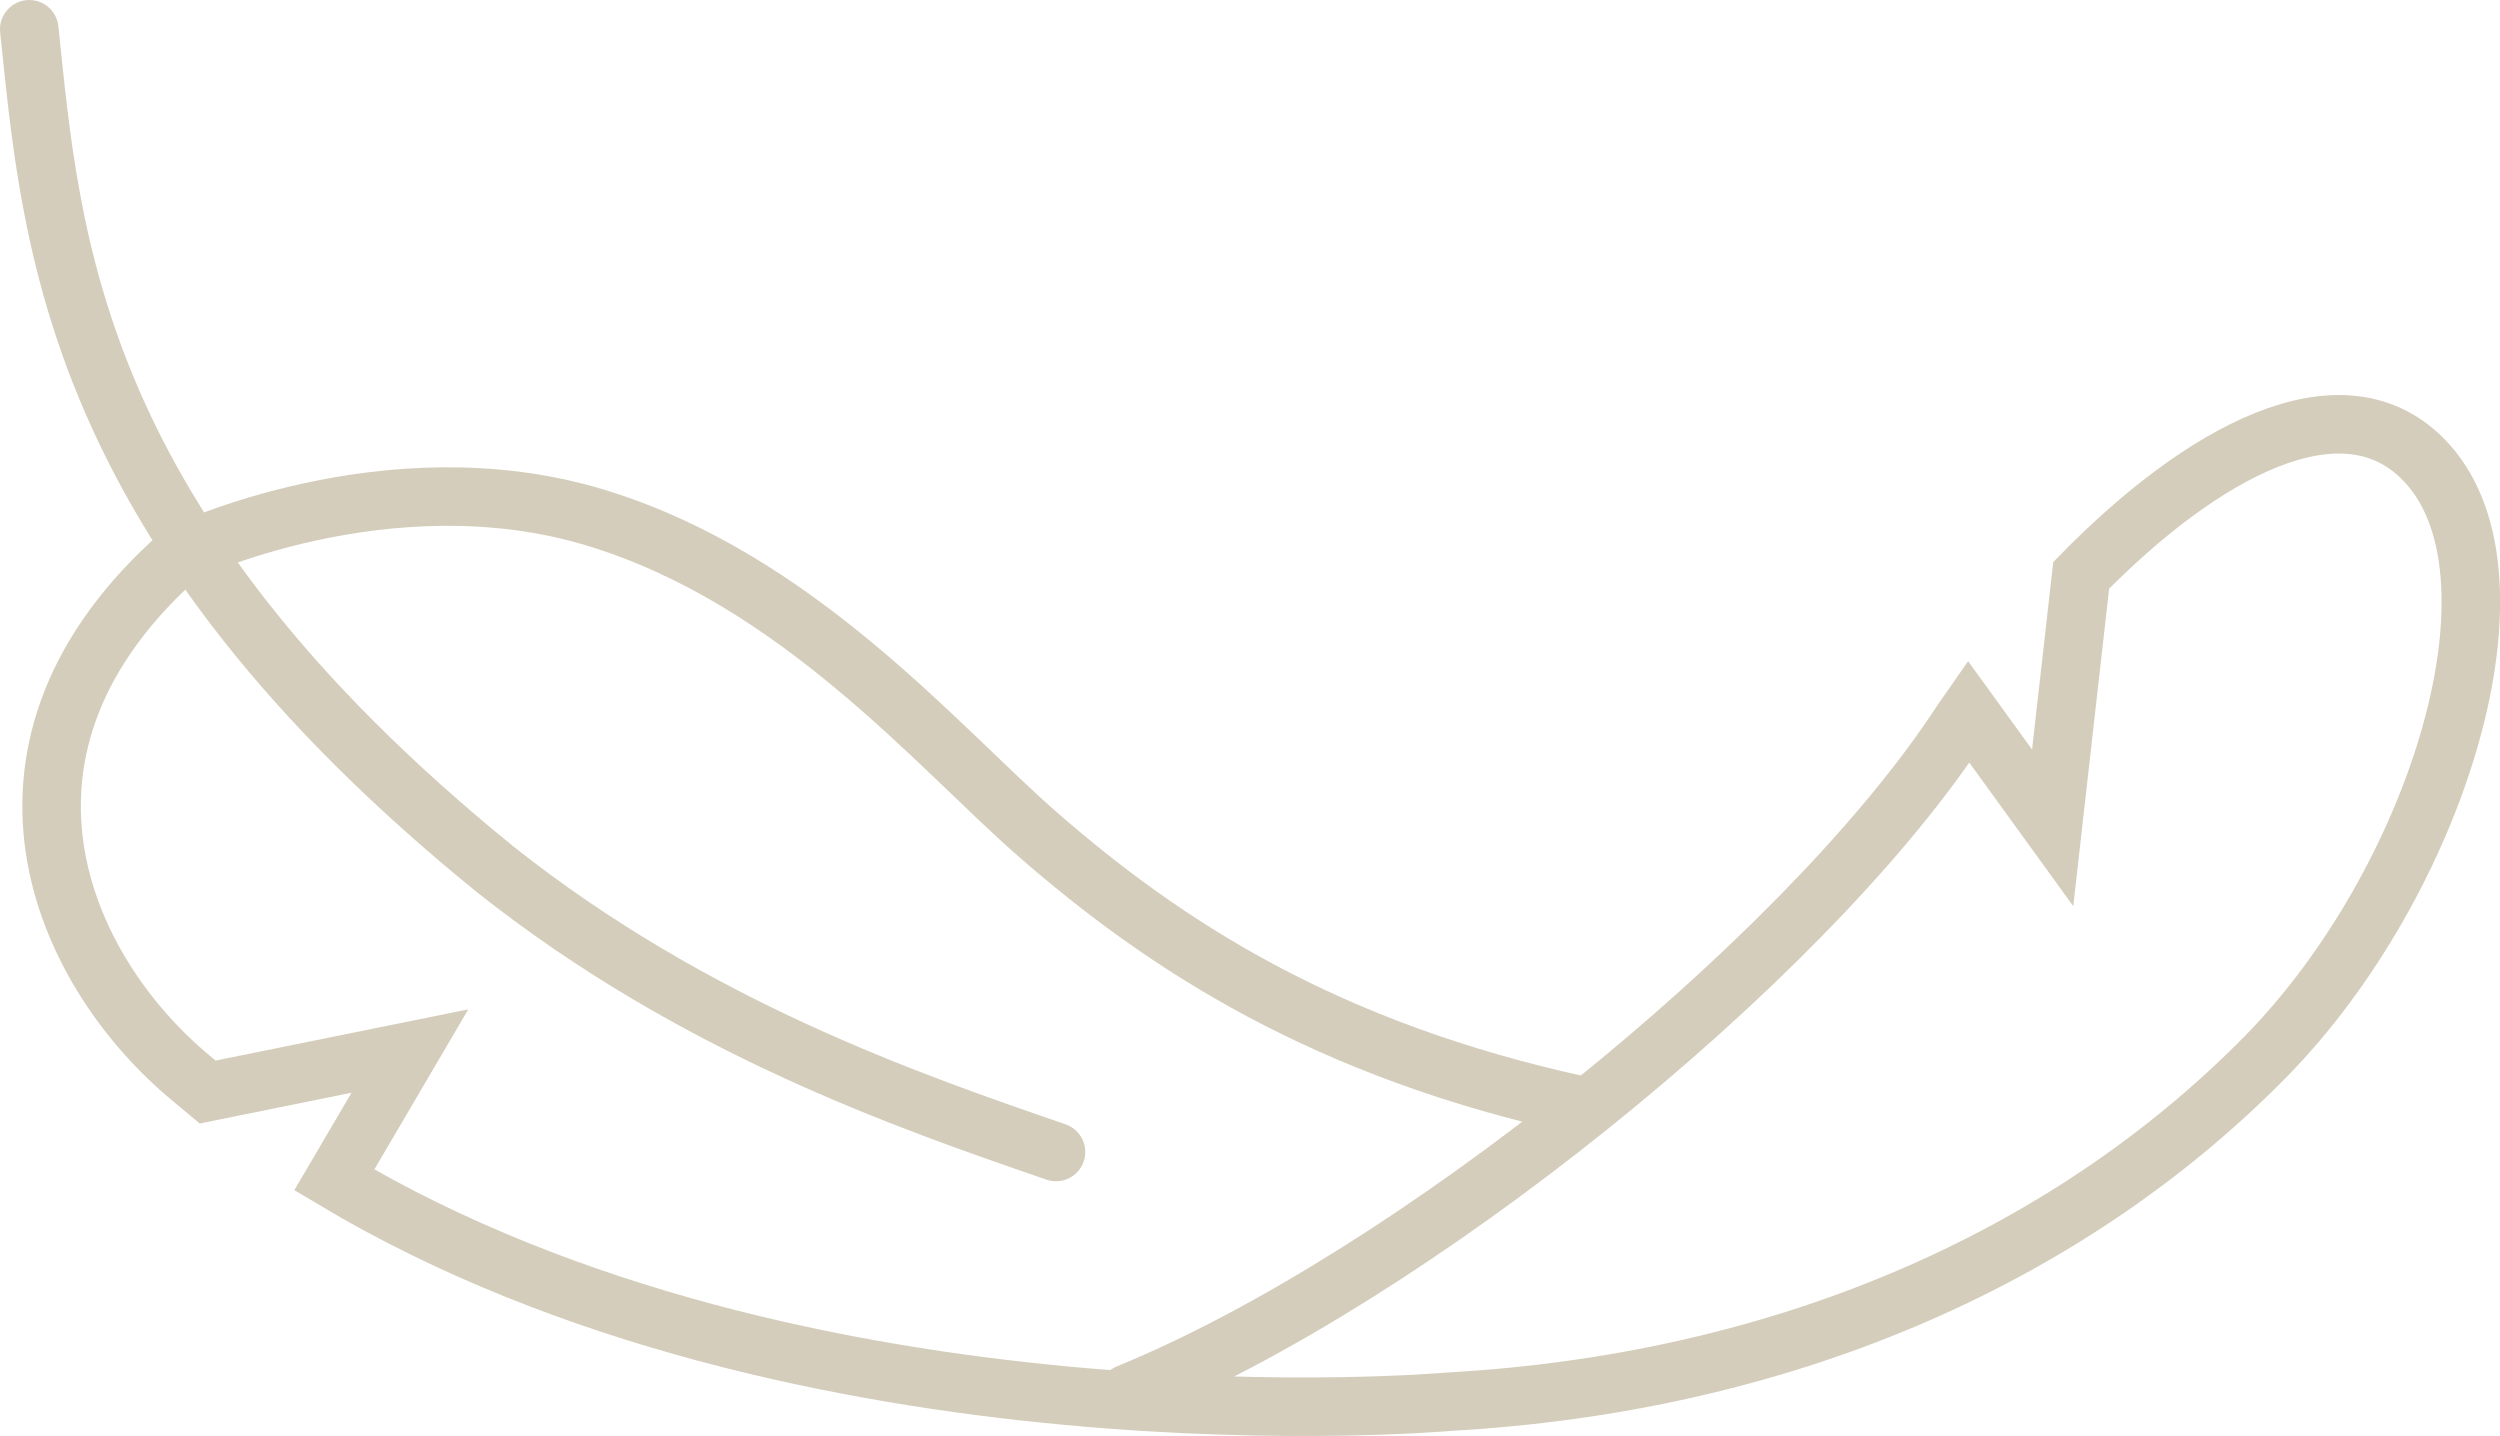 <svg viewBox="0 0 170.9 98.16" xmlns="http://www.w3.org/2000/svg" id="Calque_2"><defs><style>.cls-1{fill:none;stroke:#d4cdbb;stroke-linecap:round;stroke-miterlimit:10;stroke-width:4px;}</style></defs><g id="Calque_1-2"><path d="M12.44,37.81c-15.08,13.2-8.36,28.46.64,35.91.37.31.75.62,1.12.93l13.82-2.8-5.17,8.81c32.05,19.14,76.21,15.16,76.21,15.16,22.38-1.25,41.98-9.53,55.79-23.56,11.76-11.95,18.49-33.26,10.73-40.94-5.62-5.56-15.08-.4-23.31,8.01l-1.95,17.26-5.75-7.94c-.3.43-.6.87-.89,1.31-10.64,15.92-37.22,37.39-56.56,45.29" class="cls-1"></path><path d="M12.44,37.81s14.05-6.73,28.25-2.43c13.77,4.17,23.38,15.65,30.17,21.59,8.84,7.73,19.79,14.8,37.16,18.59" class="cls-1"></path><path d="M2,2c1.52,14.49,2.82,33.88,31.89,57.46,13.57,10.75,28.1,15.78,38.3,19.29" class="cls-1"></path></g></svg>